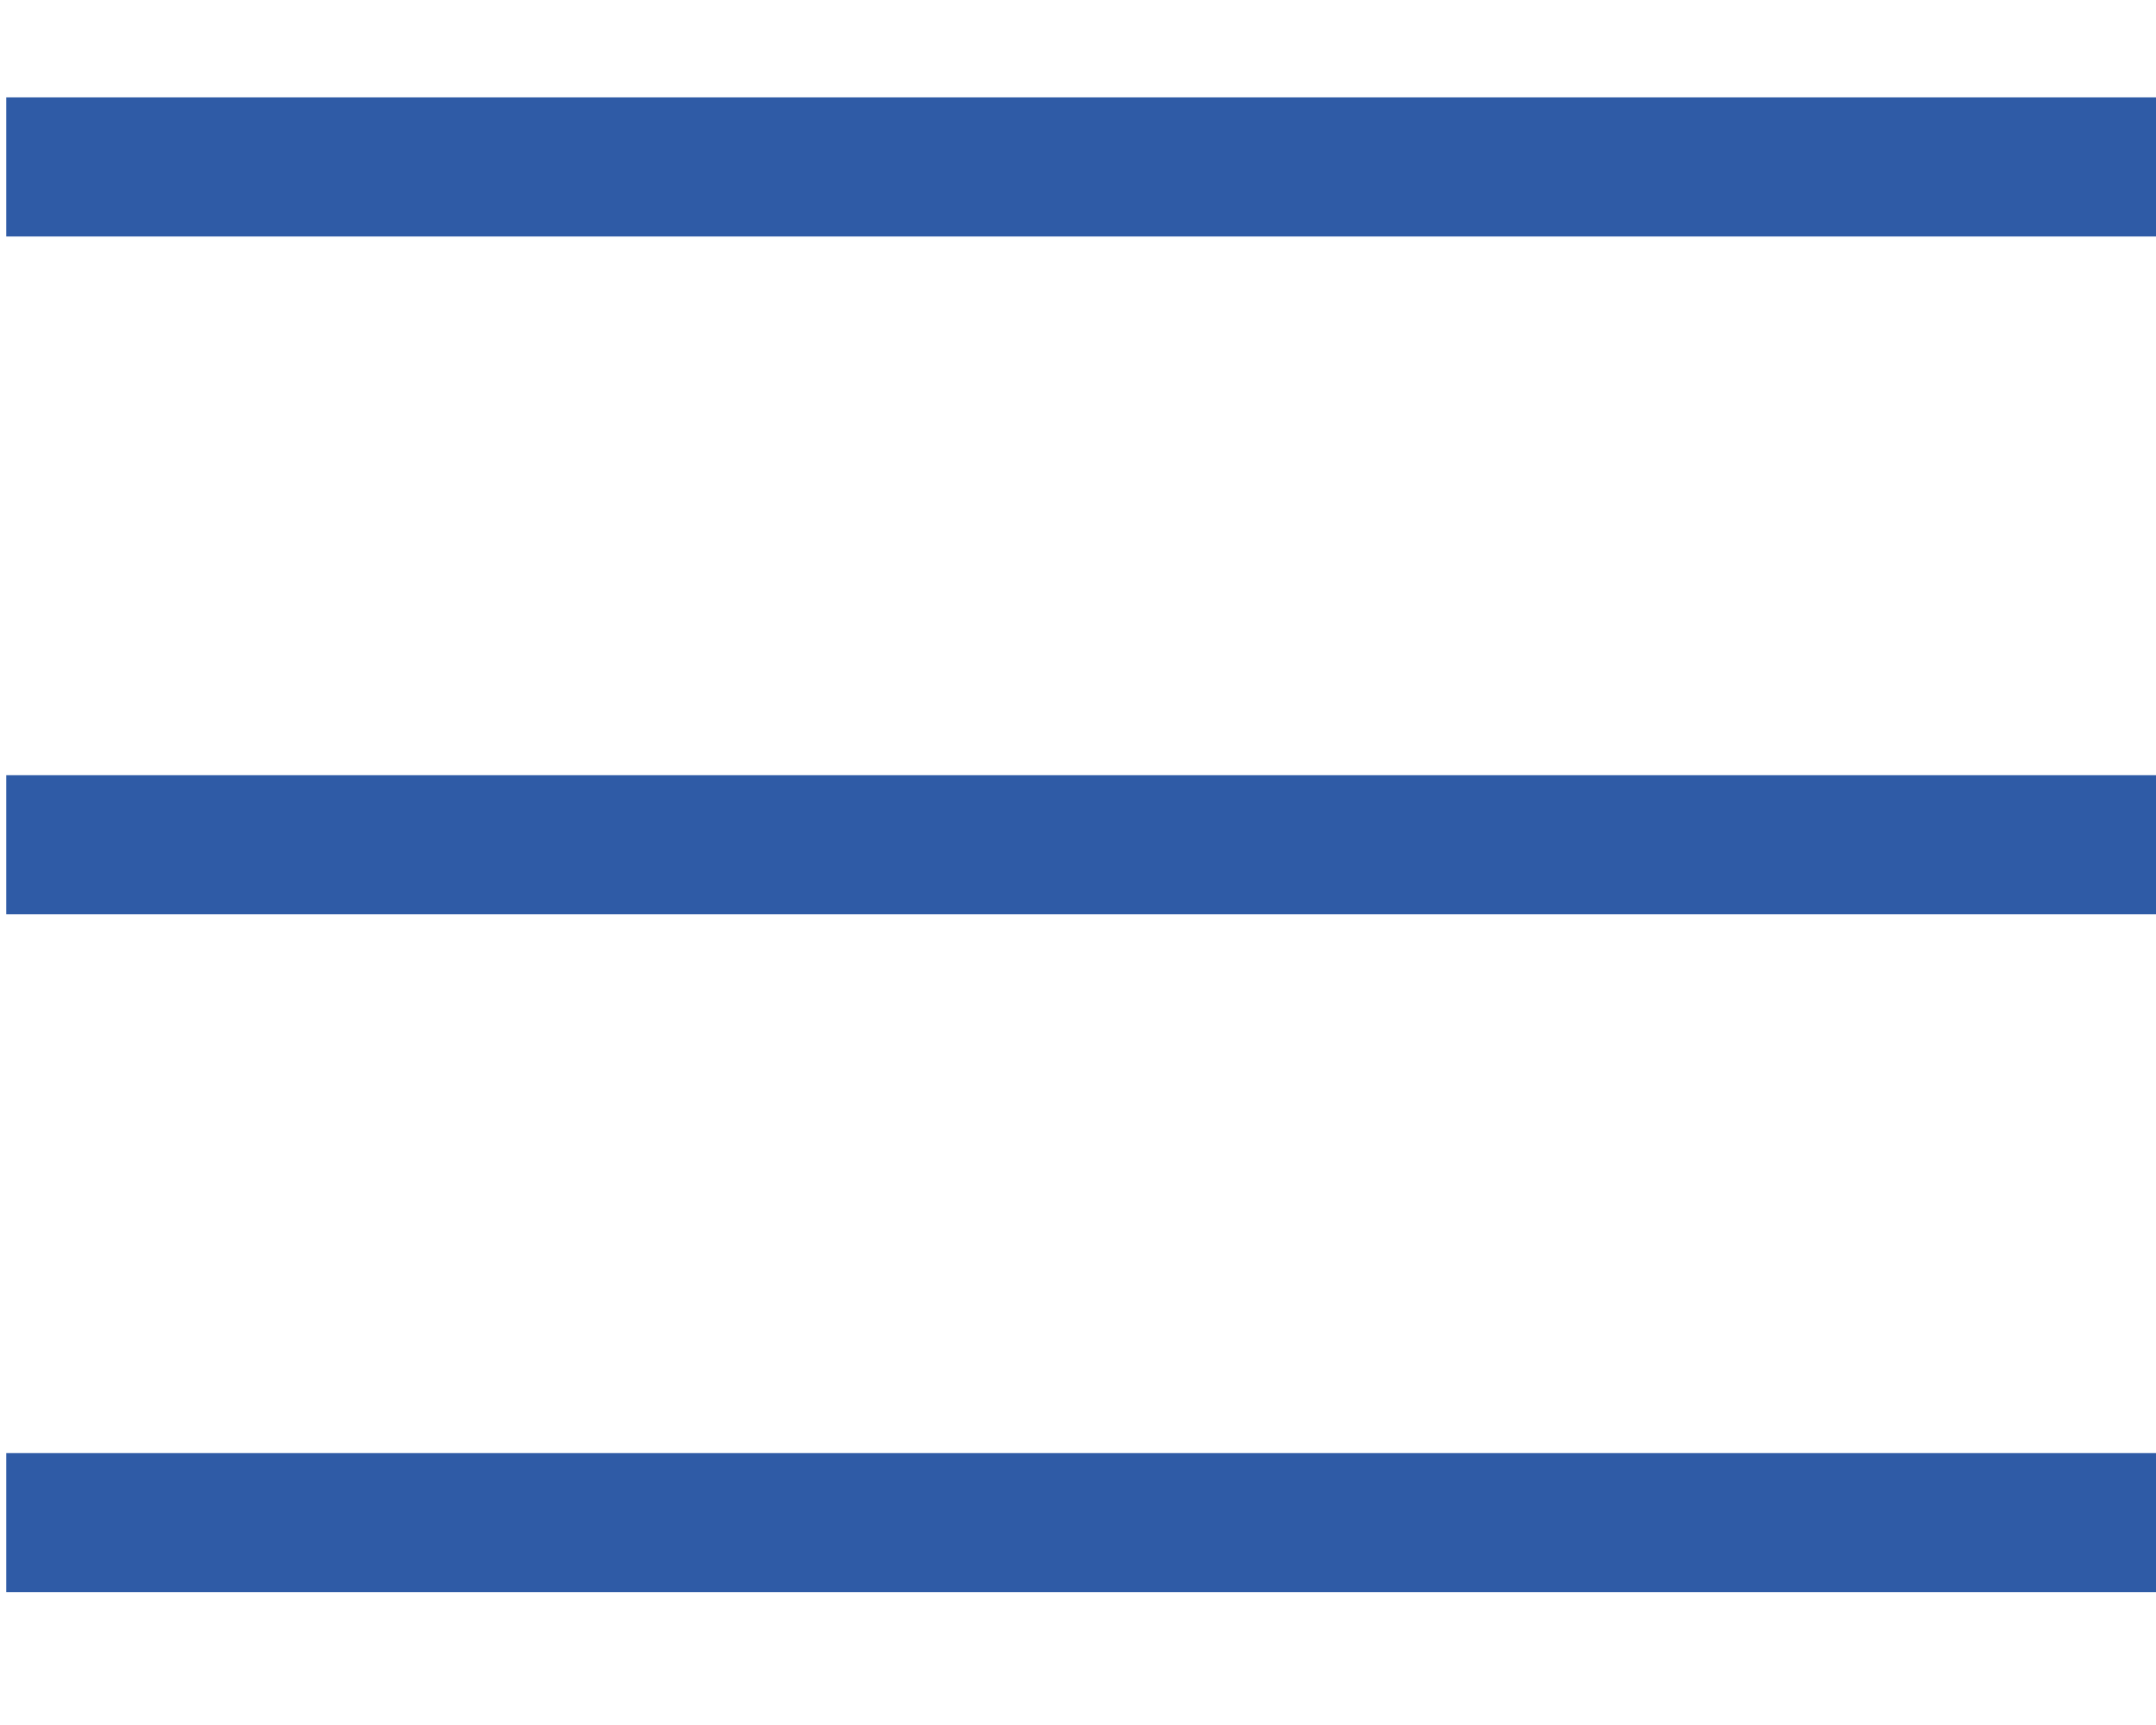 <svg width="25" height="20" viewBox="0 0 31 22" fill="none" xmlns="http://www.w3.org/2000/svg">
<path d="M0.09 1H31" stroke="#2f5ba6" stroke-width="2"/>
<path d="M0.09 10.745H31" stroke="#2f5ba6" stroke-width="2"/>
<path d="M0.09 20.491H31" stroke="#2f5ba6" stroke-width="2"/>
</svg>
